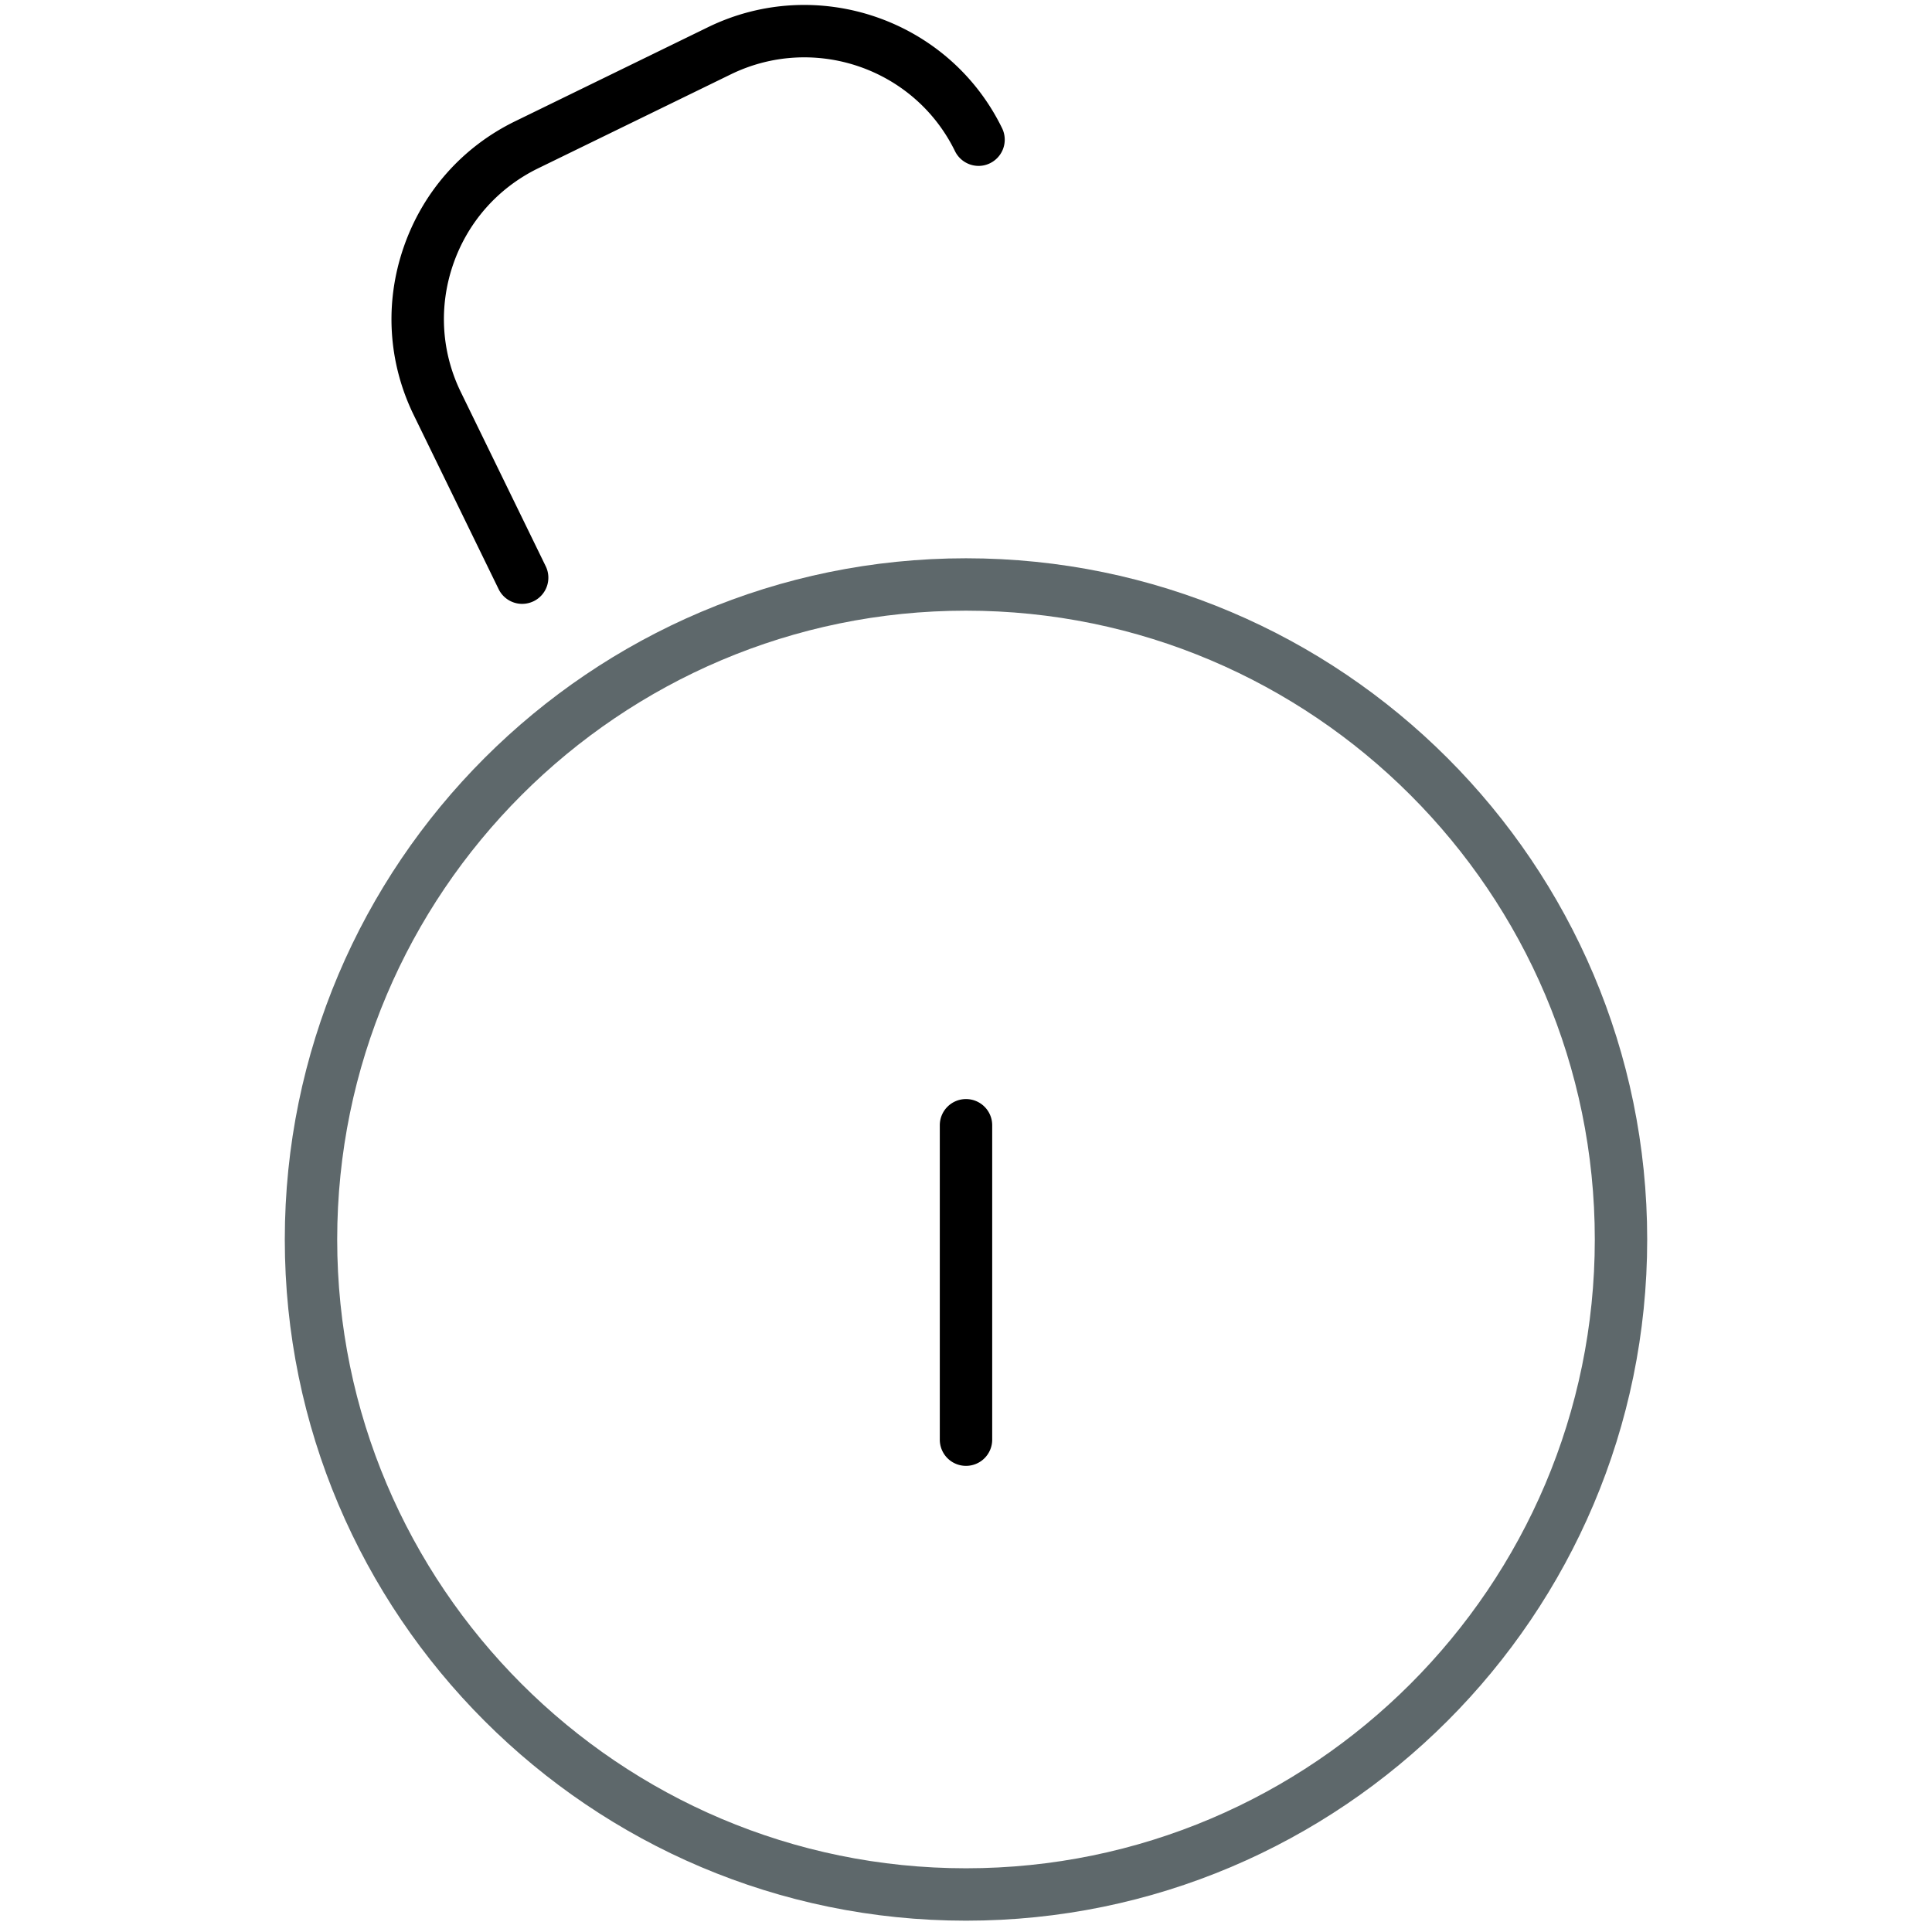 <?xml version="1.0" encoding="UTF-8"?> <svg xmlns="http://www.w3.org/2000/svg" viewBox="0 0 512 512"><path fill="#5E686B" d="M256 509c-99.545 0-180.526-80.987-180.526-180.526 0-99.539 80.98-180.524 180.526-180.524 99.545 0 180.524 80.987 180.524 180.524C436.525 428.013 355.545 509 256 509zm0-347.166c-91.883 0-166.64 74.75-166.64 166.639 0 91.892 74.757 166.641 166.64 166.641 91.885 0 166.639-74.749 166.639-166.641 0-91.889-74.754-166.639-166.639-166.639z"></path><path class="icon-accent" d="M256 388.468a6.937 6.937 0 0 1-6.943-6.941v-83.319c0-3.838 3.105-6.943 6.943-6.943s6.942 3.105 6.942 6.943v83.319a6.936 6.936 0 0 1-6.942 6.941zM138.385 160.031a6.934 6.934 0 0 1-6.245-3.906l-22.485-46.108c-6.813-13.955-7.77-29.752-2.69-44.466 5.079-14.741 15.582-26.607 29.577-33.428L187.62 7.211c28.897-14.09 63.873-2.075 77.941 26.756a6.946 6.946 0 0 1-3.192 9.289c-3.438 1.695-7.595.244-9.282-3.187-10.734-21.983-37.361-31.096-59.377-20.382l-51.079 24.911c-10.666 5.208-18.667 14.253-22.539 25.468-3.865 11.216-3.139 23.244 2.041 33.862l22.484 46.122a6.934 6.934 0 0 1-3.193 9.276 7.007 7.007 0 0 1-3.039.705z"></path></svg> 